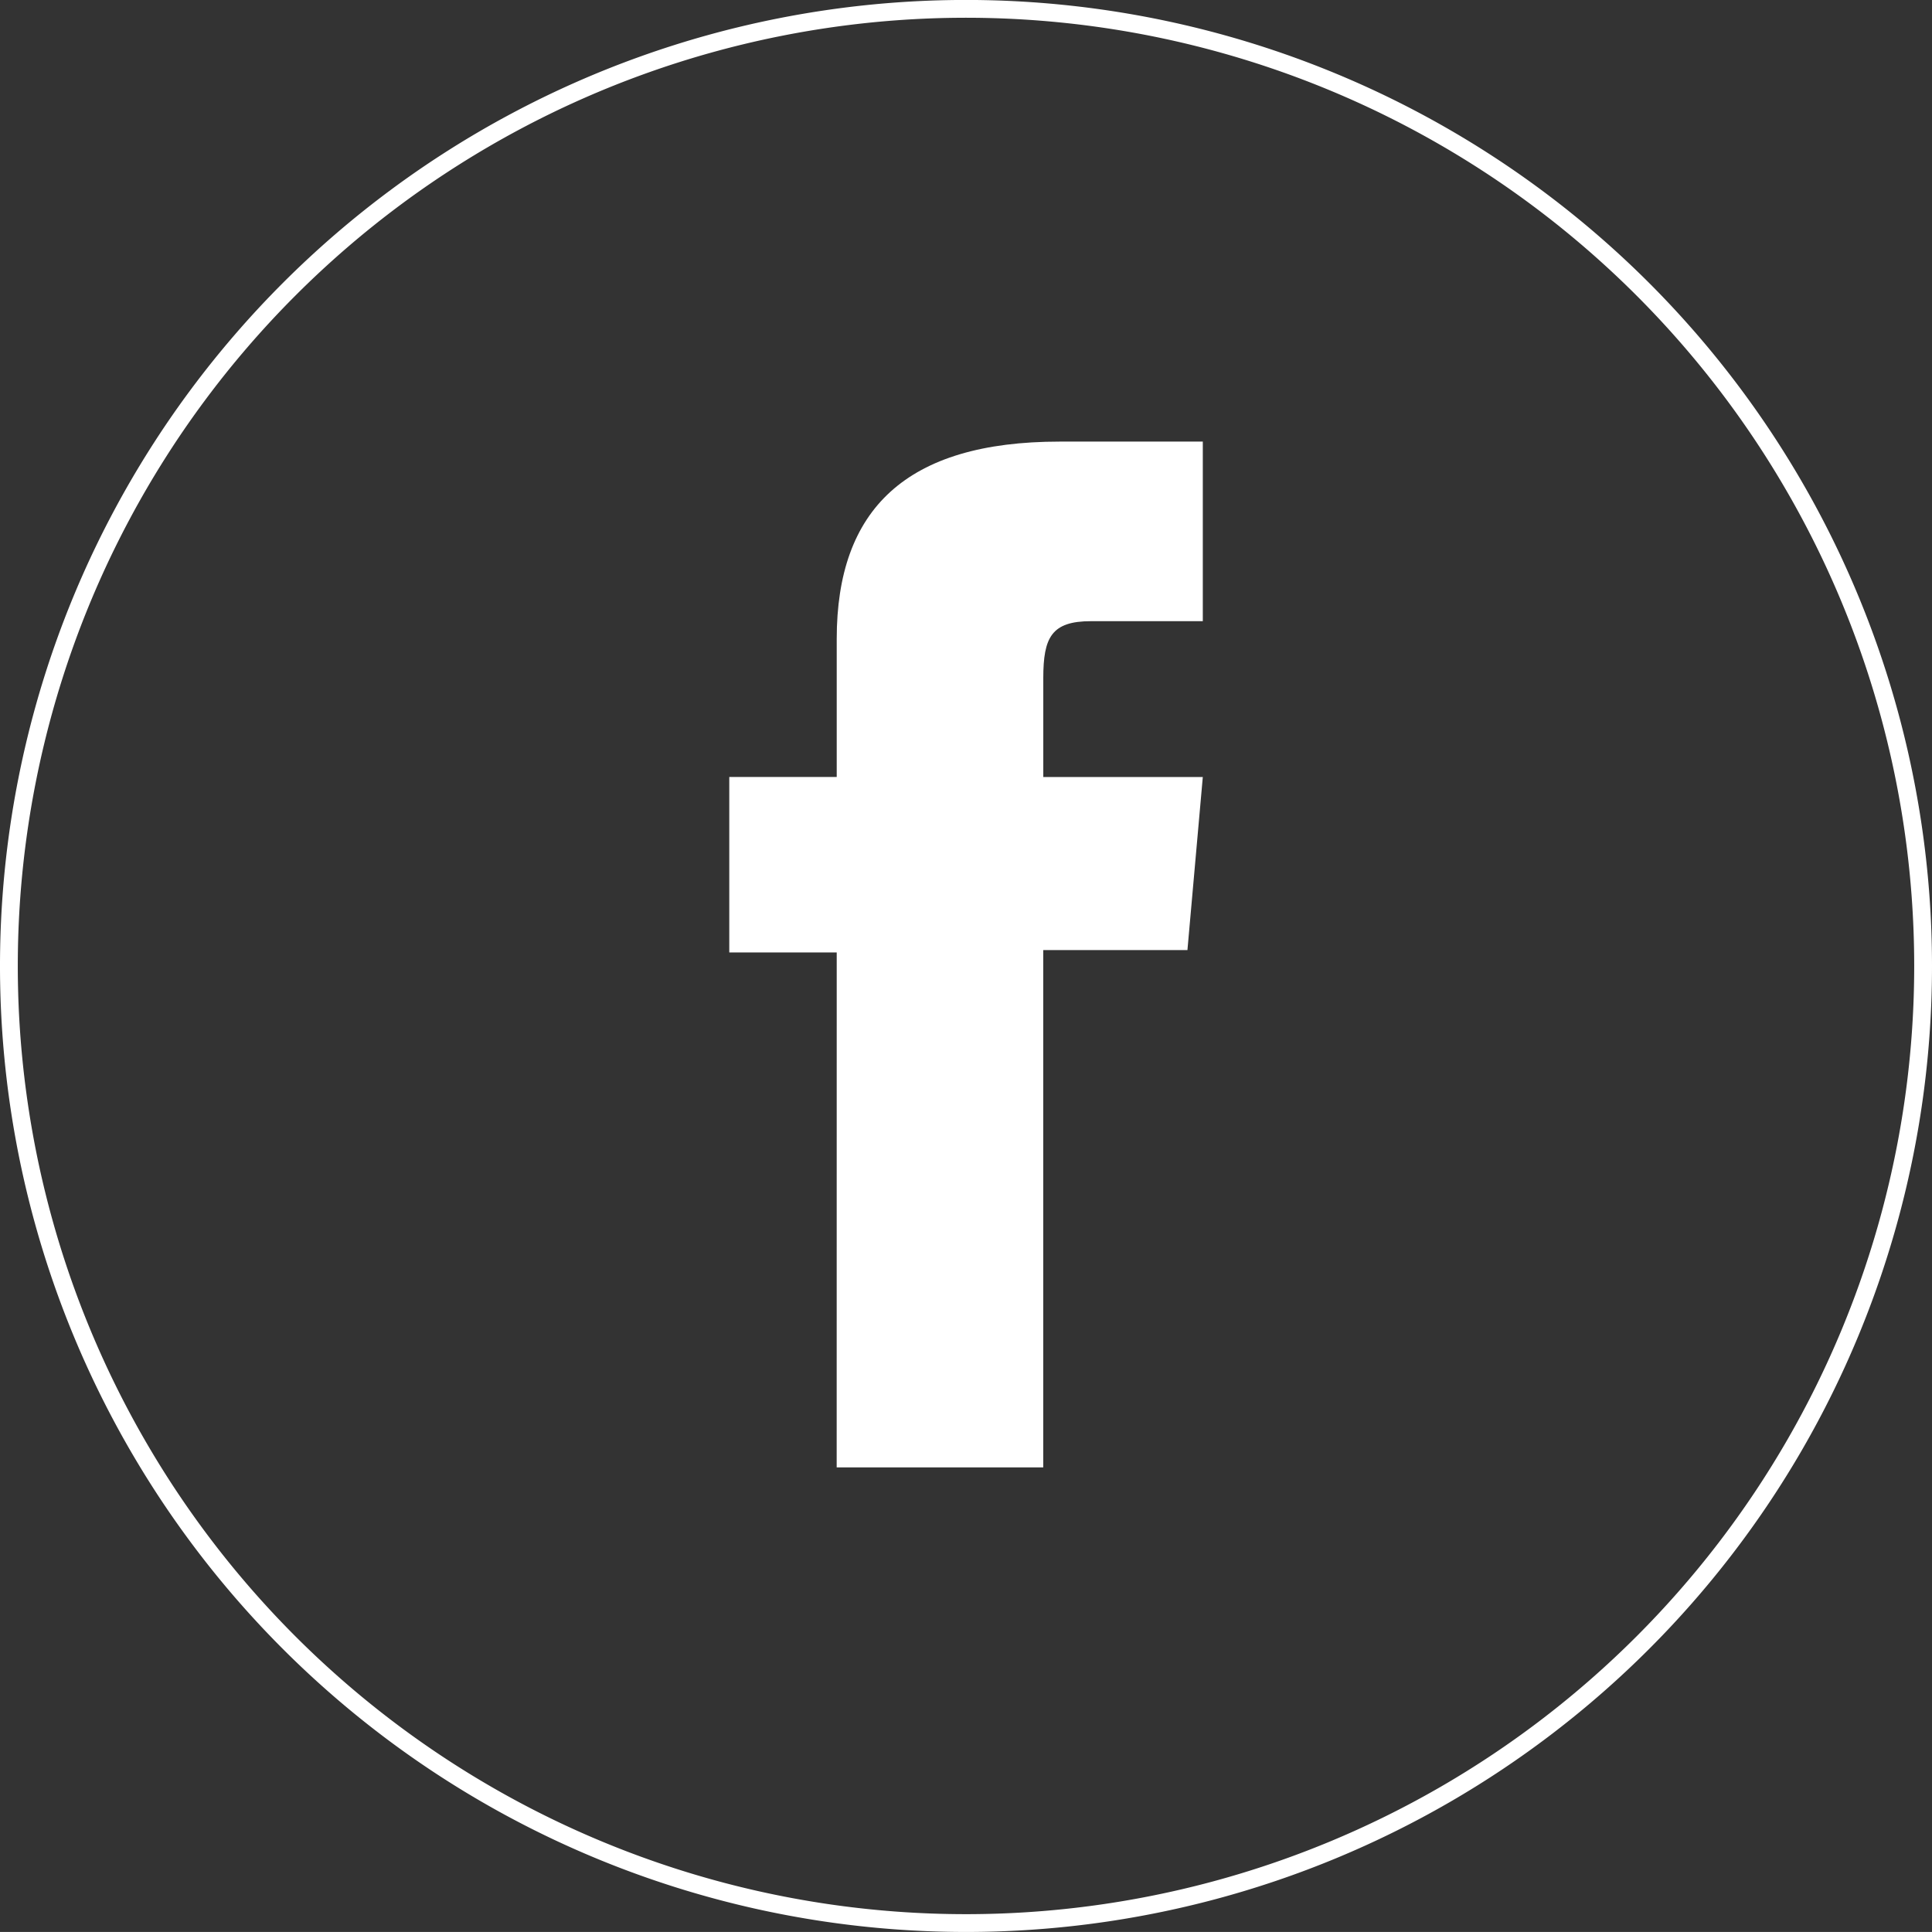 <svg xmlns="http://www.w3.org/2000/svg" width="46.896" height="46.895" viewBox="0 0 46.896 46.895">
  <rect x="0" y="0" width="46.896" height="46.895" fill="#333333" stroke="none"/>
  <g id="Group_53720" data-name="Group 53720" transform="translate(0.216 0.216)">
    <path id="Path_49" data-name="Path 49" d="M180.493,46.68h0a23.232,23.232,0,1,1,23.232-23.232A23.232,23.232,0,0,1,180.493,46.68Z" transform="translate(-157.261 -0.217)" fill="none" stroke="#fff" stroke-miterlimit="10" stroke-width="0.432"/>
    <path id="Path_50" data-name="Path 50" d="M177.354,35.9h5.014V23.342h3.5l.373-4.2h-3.872v-2.4c0-.991.2-1.383,1.158-1.383h2.714V11h-3.472c-3.732,0-5.414,1.643-5.414,4.789v3.352h-2.608V23.4h2.608Z" transform="translate(-157.261 -0.497)" fill="#fff"/>
  </g>
</svg>
